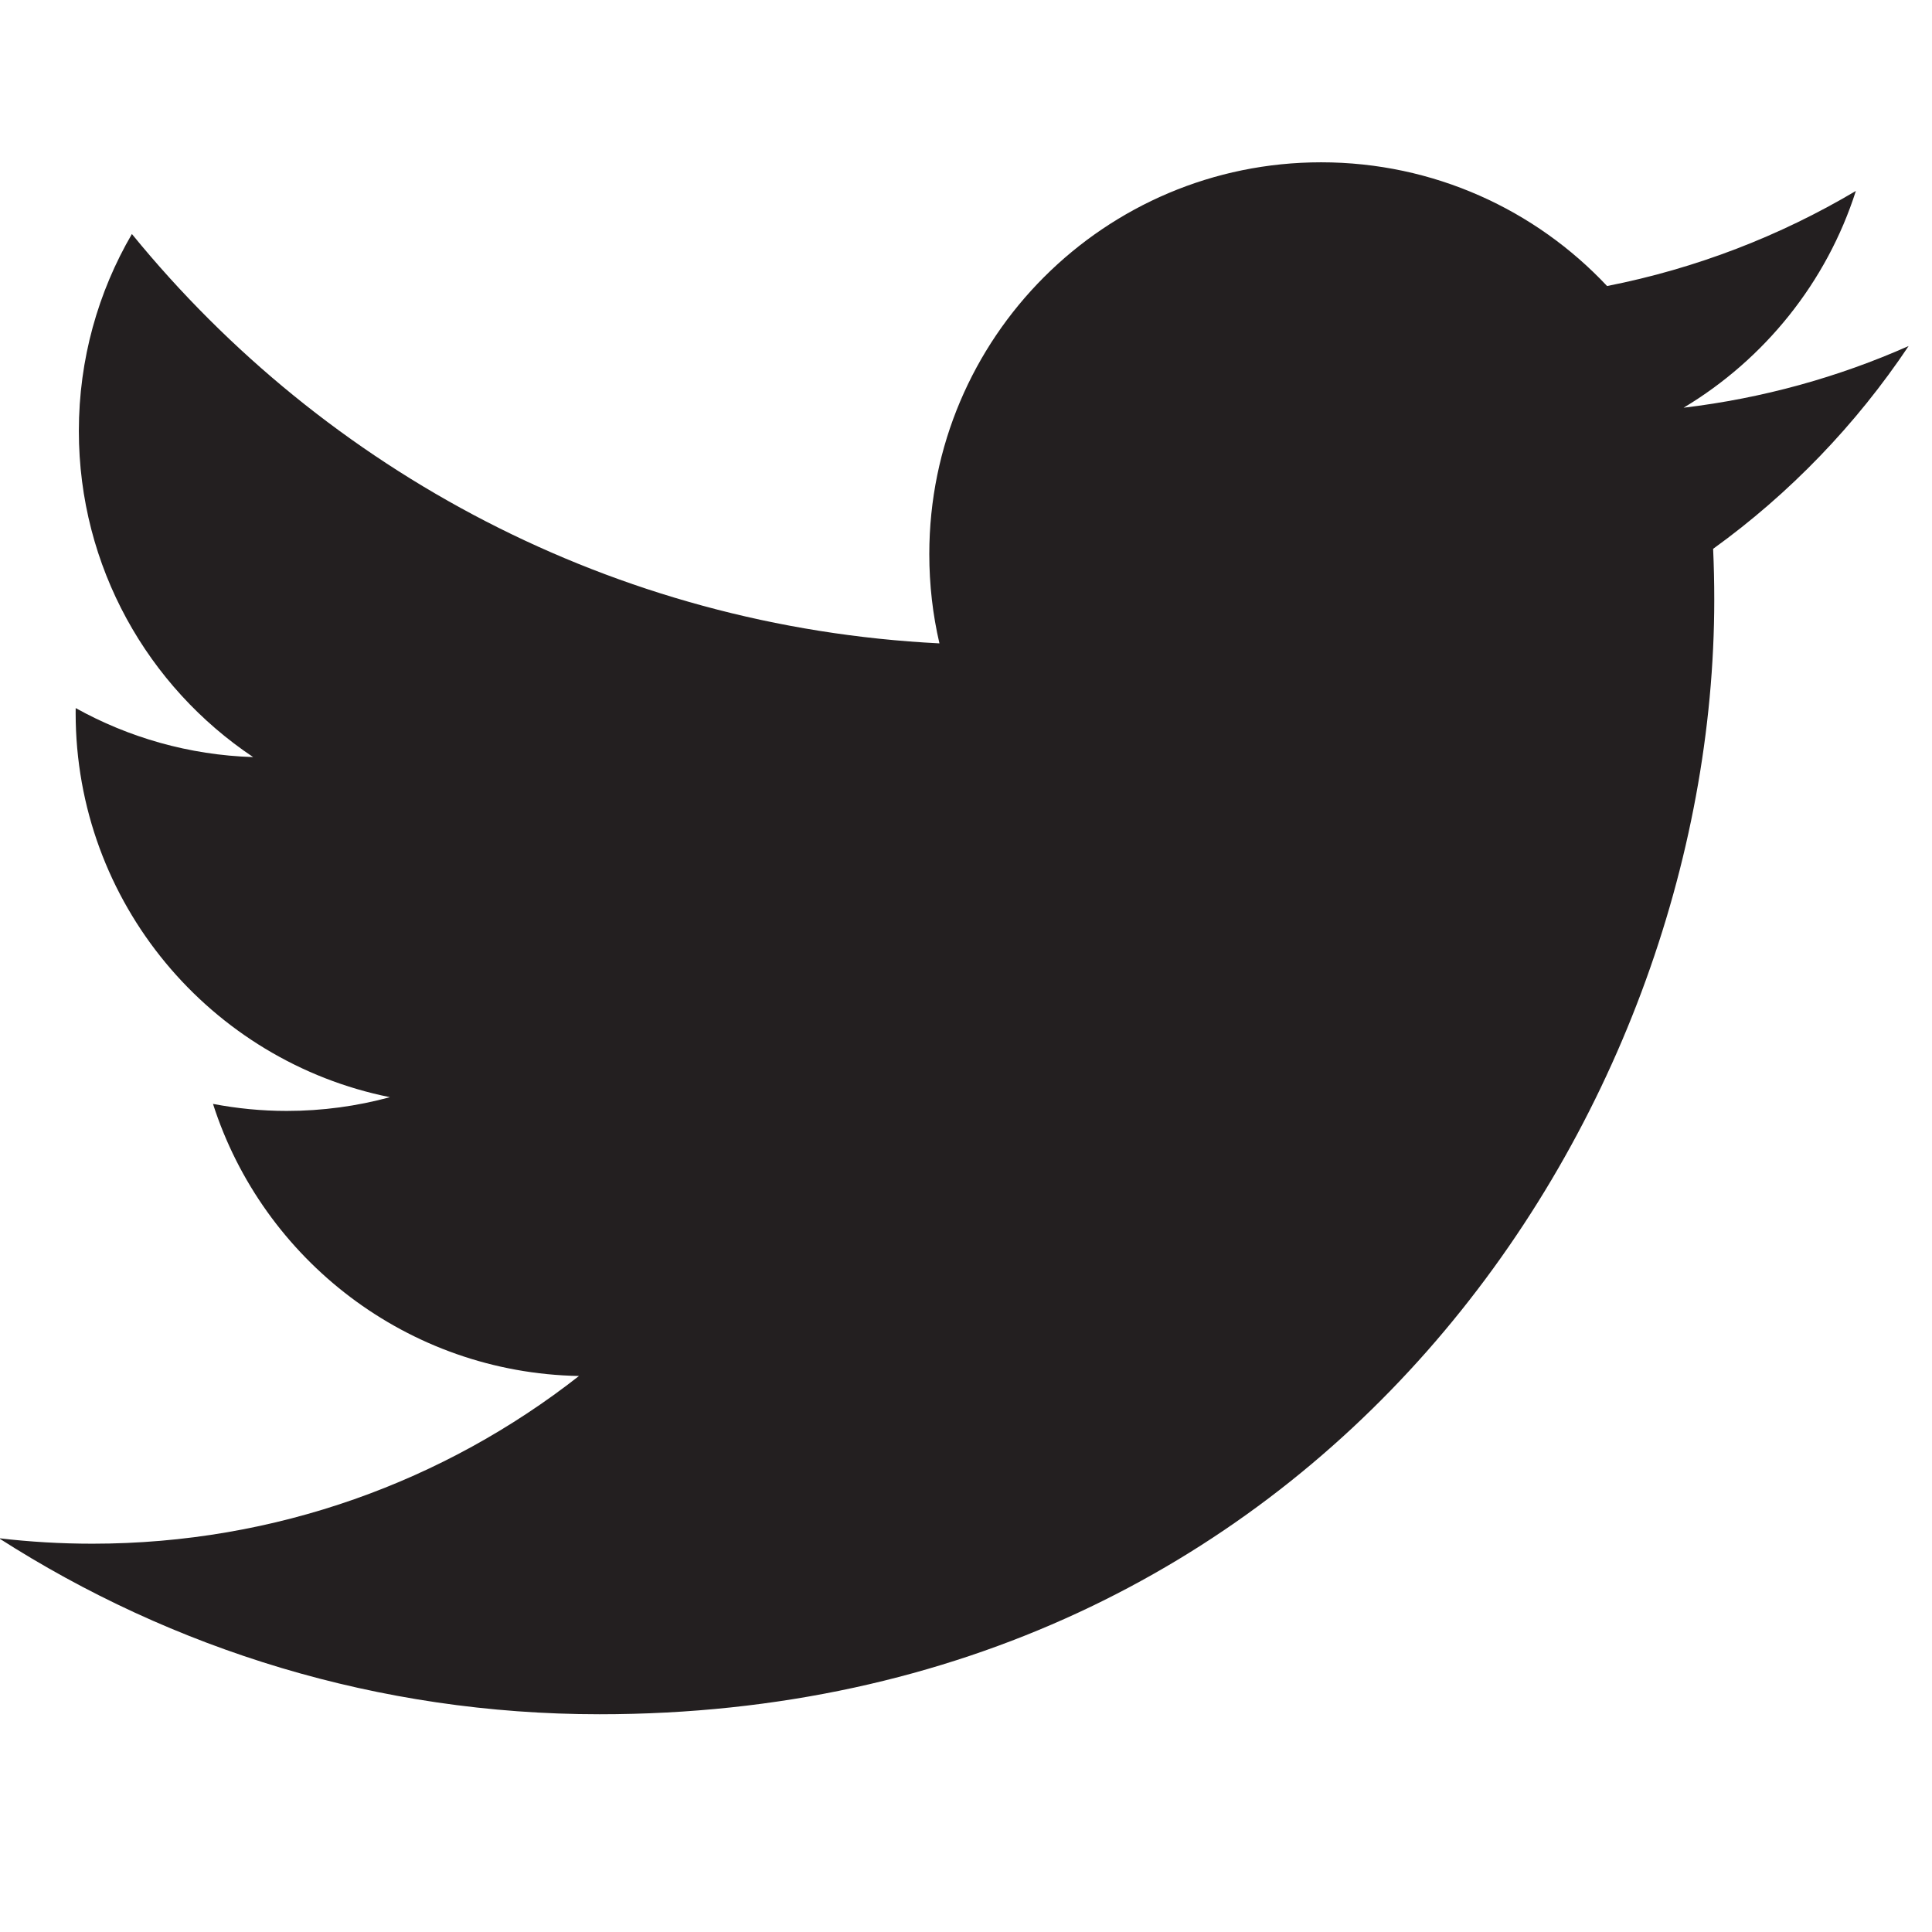 <?xml version="1.0" encoding="utf-8"?>
<!-- Generator: Adobe Illustrator 16.0.4, SVG Export Plug-In . SVG Version: 6.00 Build 0)  -->
<!DOCTYPE svg PUBLIC "-//W3C//DTD SVG 1.1//EN" "http://www.w3.org/Graphics/SVG/1.1/DTD/svg11.dtd">
<svg version="1.1" id="Layer_1" xmlns="http://www.w3.org/2000/svg" xmlns:xlink="http://www.w3.org/1999/xlink" x="0px" y="0px"
	 width="404.98px" height="404.98px" viewBox="0 0 404.98 404.98" enable-background="new 0 0 404.98 404.98" xml:space="preserve">
<path fill="#231F20" d="M400.082,72.532c-14.73,6.532-30.557,10.948-47.17,12.932c16.955-10.164,29.979-26.259,36.107-45.436
	c-15.866,9.412-33.442,16.247-52.148,19.929c-14.981-15.961-36.326-25.935-59.945-25.935c-45.358,0-82.13,36.771-82.13,82.125
	c0,6.437,0.726,12.704,2.126,18.715c-68.254-3.425-128.769-36.121-169.274-85.809c-7.07,12.13-11.12,26.238-11.12,41.289
	c0,28.492,14.5,53.63,36.535,68.358c-13.461-0.426-26.125-4.12-37.198-10.273c-0.006,0.342-0.008,0.687-0.008,1.032
	c0,39.791,28.31,72.985,65.88,80.531c-6.892,1.874-14.147,2.88-21.637,2.88c-5.292,0-10.436-0.517-15.452-1.473
	c10.452,32.626,40.782,56.373,76.719,57.035c-28.106,22.026-63.519,35.155-101.995,35.155c-6.629,0-13.167-0.39-19.592-1.146
	c36.345,23.302,79.515,36.897,125.892,36.897c151.062,0,233.666-125.142,233.666-233.669c0-3.561-0.081-7.103-0.237-10.624
	C375.146,103.467,389.071,89.003,400.082,72.532z"/>
</svg>
